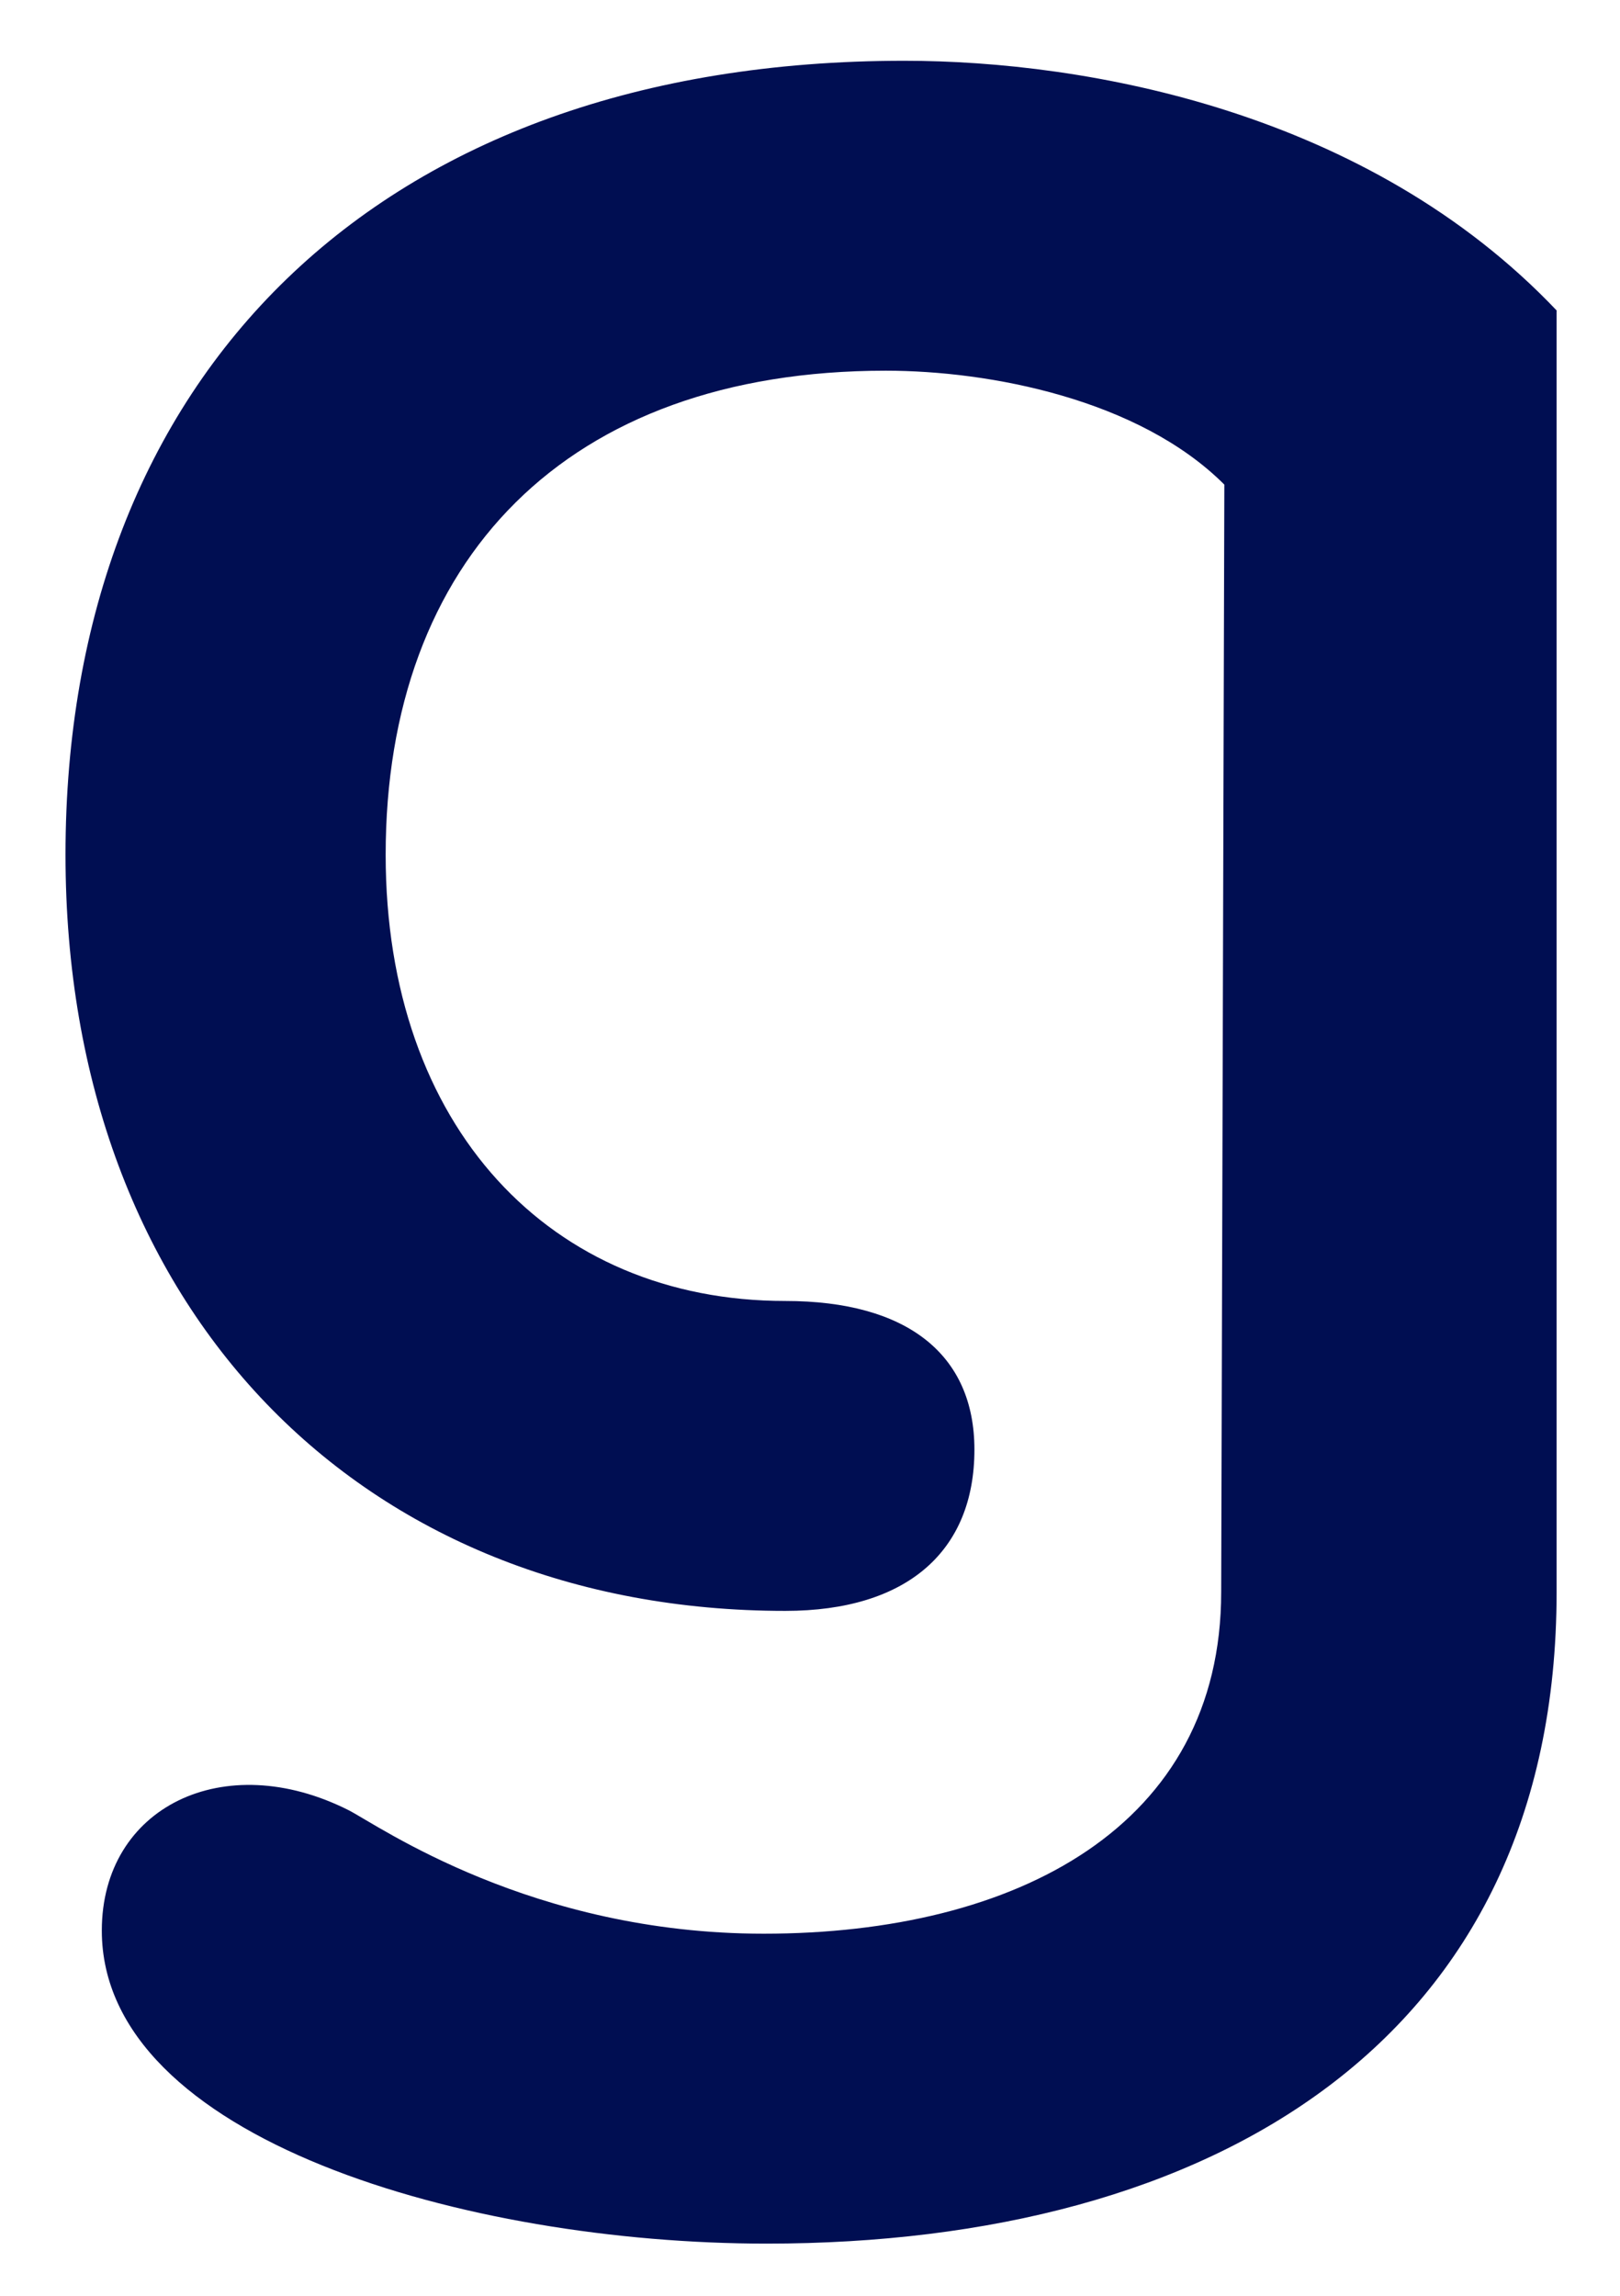 <?xml version="1.0" encoding="utf-8"?>
<!-- Generator: Adobe Illustrator 24.0.1, SVG Export Plug-In . SVG Version: 6.00 Build 0)  -->
<svg version="1.2" baseProfile="tiny" id="Ebene_1" xmlns="http://www.w3.org/2000/svg" xmlns:xlink="http://www.w3.org/1999/xlink"
	 x="0px" y="0px" viewBox="0 0 61.58 87.28" xml:space="preserve">
<path fill="#000E52" d="M59.18,11.81C52,4.24,41.33,2.31,34.37,2.31c-20.06,0-31.88,12.03-31.88,30.18
	c0,17.32,11.25,28.74,27.36,28.74c4.64,0,7.19-2.28,7.19-6.13c0-3.61-2.55-5.65-7.19-5.65c-8.93,0-15.19-6.61-15.19-16.96
	c0-11.18,6.84-18.4,19.01-18.4c3.94,0,9.62,1.08,12.87,4.33l-0.12,42.09c0,8.9-7.77,12.99-17.39,12.99
	c-8.81,0-14.61-4.09-15.77-4.69c-4.75-2.4-9.39-0.12-9.39,4.57c0,7.94,13.91,11.9,25.27,11.9c16.93,0,30.03-7.7,30.03-24.77V11.81z"
	/>
<rect x="1.92" y="2.03" fill="none" width="57.83" height="83.54"/>
</svg>
